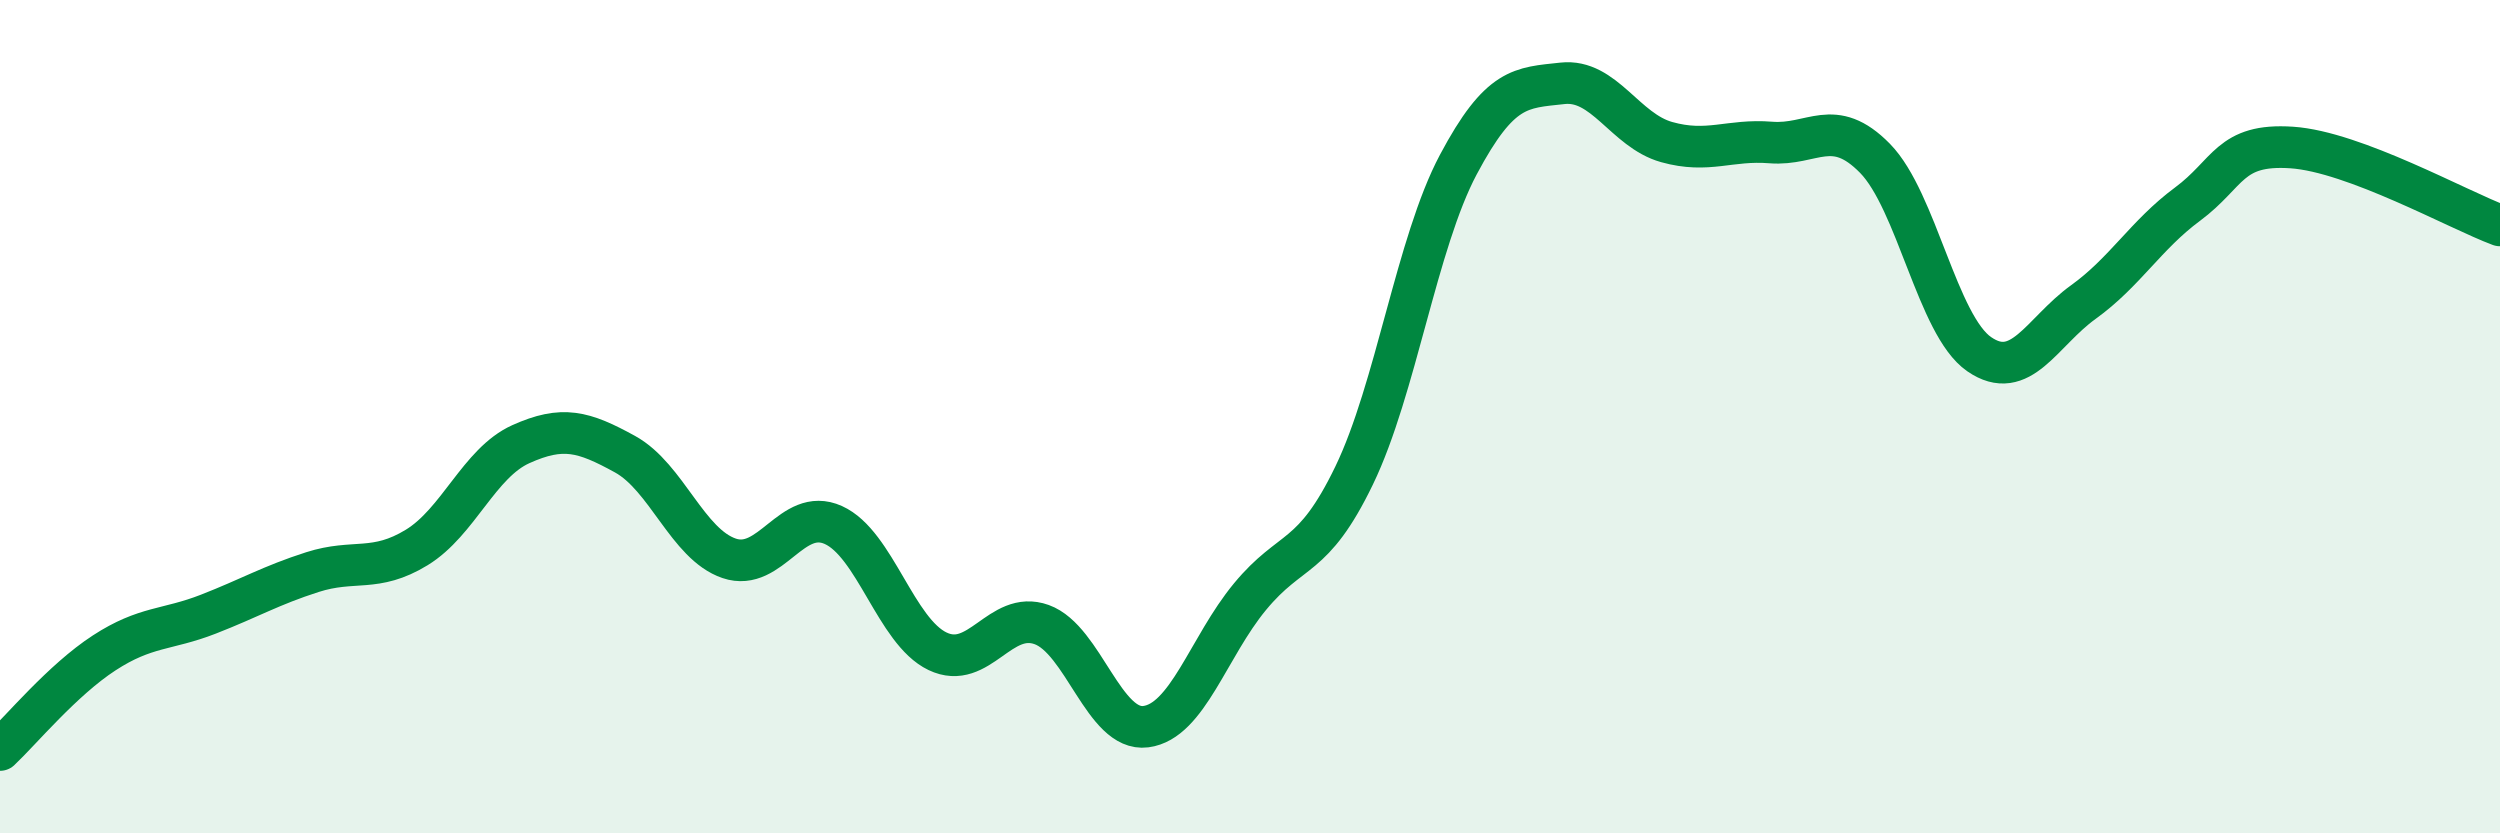 
    <svg width="60" height="20" viewBox="0 0 60 20" xmlns="http://www.w3.org/2000/svg">
      <path
        d="M 0,18 C 0.5,17.53 1.5,16.32 2.5,15.67 C 3.5,15.02 4,15.13 5,14.74 C 6,14.35 6.5,14.05 7.5,13.73 C 8.5,13.41 9,13.75 10,13.14 C 11,12.53 11.5,11.11 12.5,10.66 C 13.5,10.21 14,10.35 15,10.9 C 16,11.45 16.5,13.06 17.5,13.4 C 18.5,13.74 19,12.15 20,12.6 C 21,13.05 21.5,15.15 22.5,15.63 C 23.5,16.11 24,14.63 25,14.99 C 26,15.35 26.5,17.57 27.5,17.44 C 28.5,17.31 29,15.53 30,14.32 C 31,13.11 31.5,13.48 32.5,11.41 C 33.5,9.34 34,5.83 35,3.95 C 36,2.07 36.5,2.11 37.5,2 C 38.5,1.89 39,3.13 40,3.41 C 41,3.69 41.5,3.34 42.5,3.42 C 43.5,3.5 44,2.78 45,3.8 C 46,4.82 46.5,7.81 47.5,8.5 C 48.5,9.19 49,7.97 50,7.25 C 51,6.53 51.5,5.64 52.5,4.9 C 53.5,4.16 53.5,3.44 55,3.54 C 56.5,3.64 59,5.04 60,5.41L60 20L0 20Z"
        fill="#008740"
        opacity="0.1"
        stroke-linecap="round"
        stroke-linejoin="round"
      />
      <path
        d="M 0,18 C 0.5,17.53 1.5,16.32 2.5,15.67 C 3.5,15.02 4,15.13 5,14.74 C 6,14.35 6.5,14.05 7.5,13.73 C 8.5,13.41 9,13.75 10,13.14 C 11,12.53 11.5,11.11 12.5,10.66 C 13.5,10.21 14,10.35 15,10.9 C 16,11.45 16.5,13.06 17.5,13.4 C 18.5,13.74 19,12.15 20,12.6 C 21,13.05 21.5,15.15 22.5,15.63 C 23.5,16.11 24,14.63 25,14.99 C 26,15.35 26.5,17.57 27.5,17.44 C 28.5,17.31 29,15.53 30,14.32 C 31,13.11 31.5,13.48 32.5,11.41 C 33.5,9.34 34,5.83 35,3.95 C 36,2.07 36.5,2.11 37.5,2 C 38.5,1.89 39,3.13 40,3.41 C 41,3.69 41.5,3.34 42.5,3.42 C 43.5,3.5 44,2.78 45,3.8 C 46,4.82 46.5,7.81 47.5,8.5 C 48.5,9.19 49,7.97 50,7.25 C 51,6.53 51.5,5.64 52.5,4.9 C 53.5,4.16 53.5,3.44 55,3.54 C 56.5,3.64 59,5.04 60,5.41"
        stroke="#008740"
        stroke-width="1"
        fill="none"
        stroke-linecap="round"
        stroke-linejoin="round"
      />
    </svg>
  
